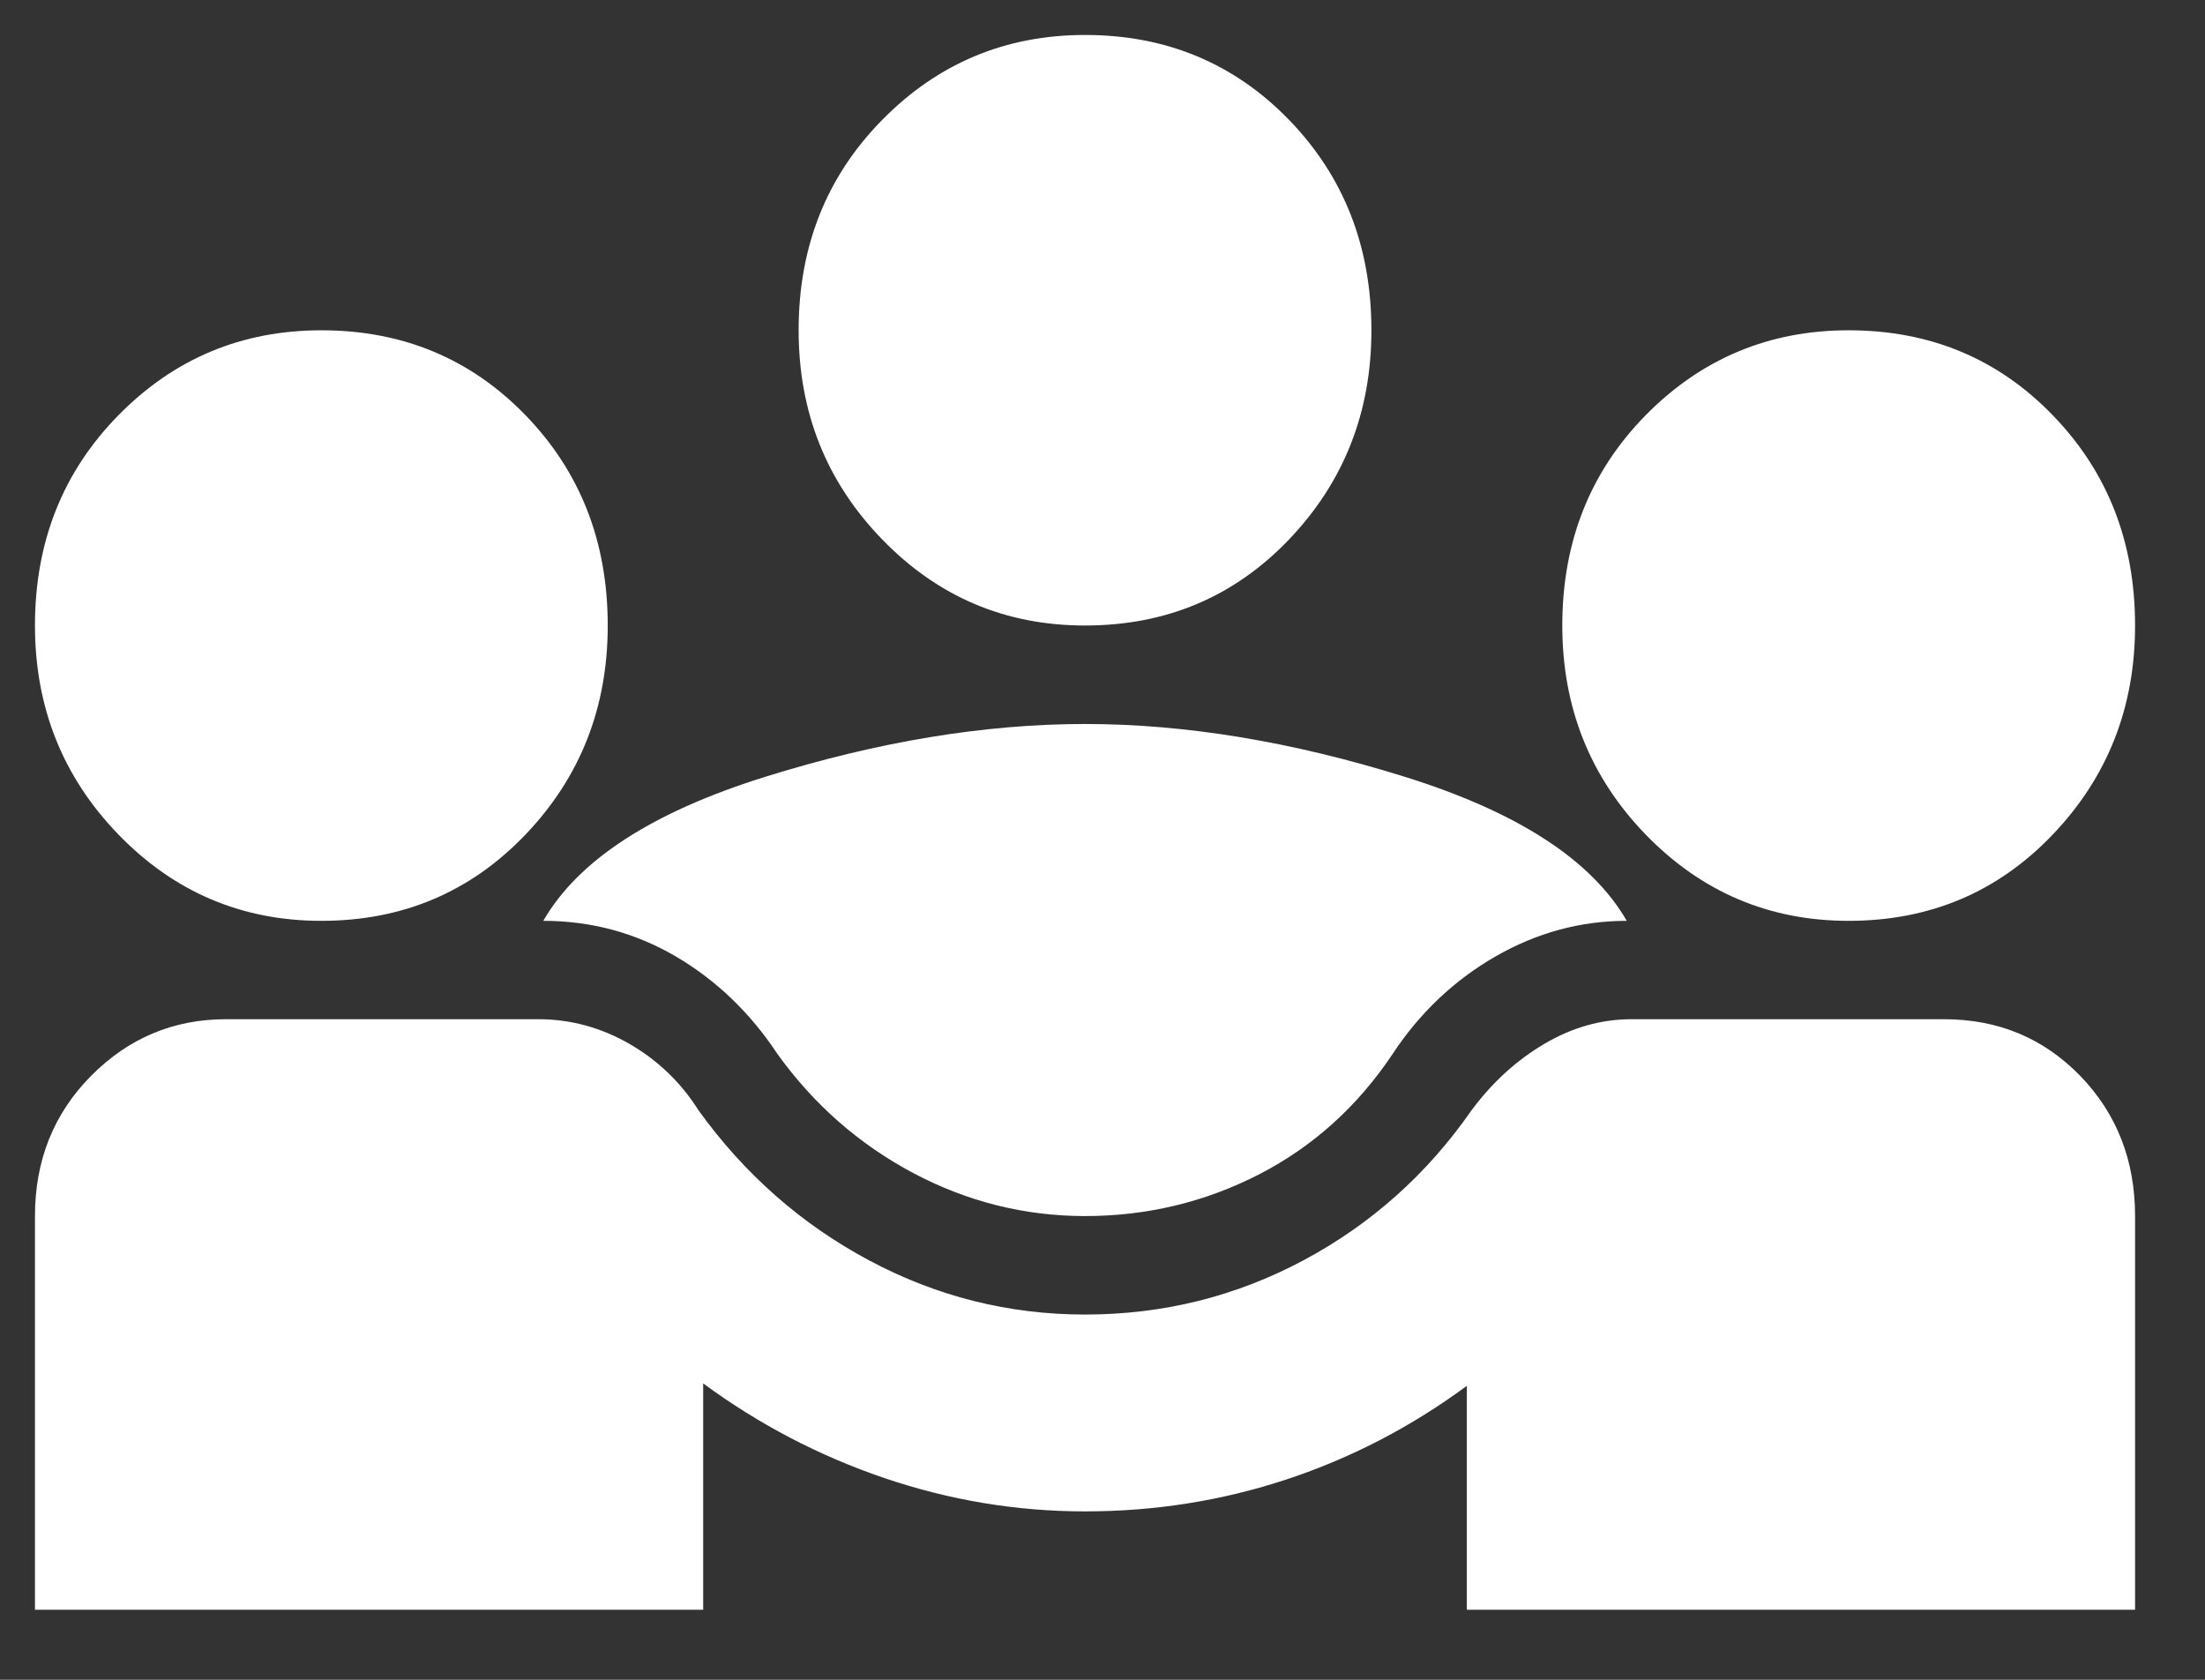 <svg width="21" height="16" viewBox="0 0 21 16" fill="none" xmlns="http://www.w3.org/2000/svg">
<rect x="0" y="0" width="21" height="16" fill="#333333" stroke="none"/>
<path d="M0.333 15.333V11.583C0.333 11.052 0.512 10.606 0.868 10.247C1.224 9.888 1.652 9.708 2.152 9.708H5.129C5.432 9.708 5.72 9.786 5.993 9.942C6.265 10.099 6.485 10.31 6.652 10.575C7.091 11.185 7.633 11.661 8.277 12.005C8.921 12.349 9.606 12.521 10.334 12.521C11.076 12.521 11.769 12.349 12.413 12.005C13.057 11.661 13.591 11.185 14.015 10.575C14.212 10.31 14.443 10.099 14.709 9.942C14.974 9.786 15.25 9.708 15.538 9.708H18.515C19.03 9.708 19.462 9.888 19.811 10.247C20.159 10.606 20.334 11.052 20.334 11.583V15.333H13.97V13.2C13.44 13.591 12.868 13.888 12.254 14.091C11.64 14.294 11 14.396 10.334 14.396C9.682 14.396 9.046 14.29 8.424 14.079C7.803 13.868 7.227 13.567 6.697 13.177V15.333H0.333ZM10.334 11.583C9.758 11.583 9.212 11.446 8.697 11.173C8.182 10.899 7.75 10.521 7.402 10.036C7.144 9.646 6.822 9.337 6.436 9.11C6.049 8.884 5.629 8.771 5.174 8.771C5.508 8.192 6.212 7.735 7.288 7.399C8.364 7.063 9.379 6.896 10.334 6.896C11.288 6.896 12.303 7.063 13.379 7.399C14.455 7.735 15.159 8.192 15.493 8.771C15.053 8.771 14.636 8.884 14.243 9.11C13.849 9.337 13.523 9.646 13.265 10.036C12.932 10.536 12.508 10.919 11.993 11.185C11.477 11.45 10.924 11.583 10.334 11.583ZM3.061 8.771C2.303 8.771 1.659 8.497 1.129 7.95C0.599 7.403 0.333 6.739 0.333 5.958C0.333 5.161 0.599 4.493 1.129 3.954C1.659 3.415 2.303 3.146 3.061 3.146C3.833 3.146 4.481 3.415 5.004 3.954C5.527 4.493 5.788 5.161 5.788 5.958C5.788 6.739 5.527 7.403 5.004 7.95C4.481 8.497 3.833 8.771 3.061 8.771ZM17.606 8.771C16.849 8.771 16.205 8.497 15.674 7.95C15.144 7.403 14.879 6.739 14.879 5.958C14.879 5.161 15.144 4.493 15.674 3.954C16.205 3.415 16.849 3.146 17.606 3.146C18.379 3.146 19.027 3.415 19.549 3.954C20.072 4.493 20.334 5.161 20.334 5.958C20.334 6.739 20.072 7.403 19.549 7.95C19.027 8.497 18.379 8.771 17.606 8.771ZM10.334 5.958C9.576 5.958 8.932 5.685 8.402 5.138C7.871 4.591 7.606 3.927 7.606 3.146C7.606 2.349 7.871 1.681 8.402 1.142C8.932 0.603 9.576 0.333 10.334 0.333C11.106 0.333 11.754 0.603 12.277 1.142C12.799 1.681 13.061 2.349 13.061 3.146C13.061 3.927 12.799 4.591 12.277 5.138C11.754 5.685 11.106 5.958 10.334 5.958Z" fill="white"/>
</svg>
